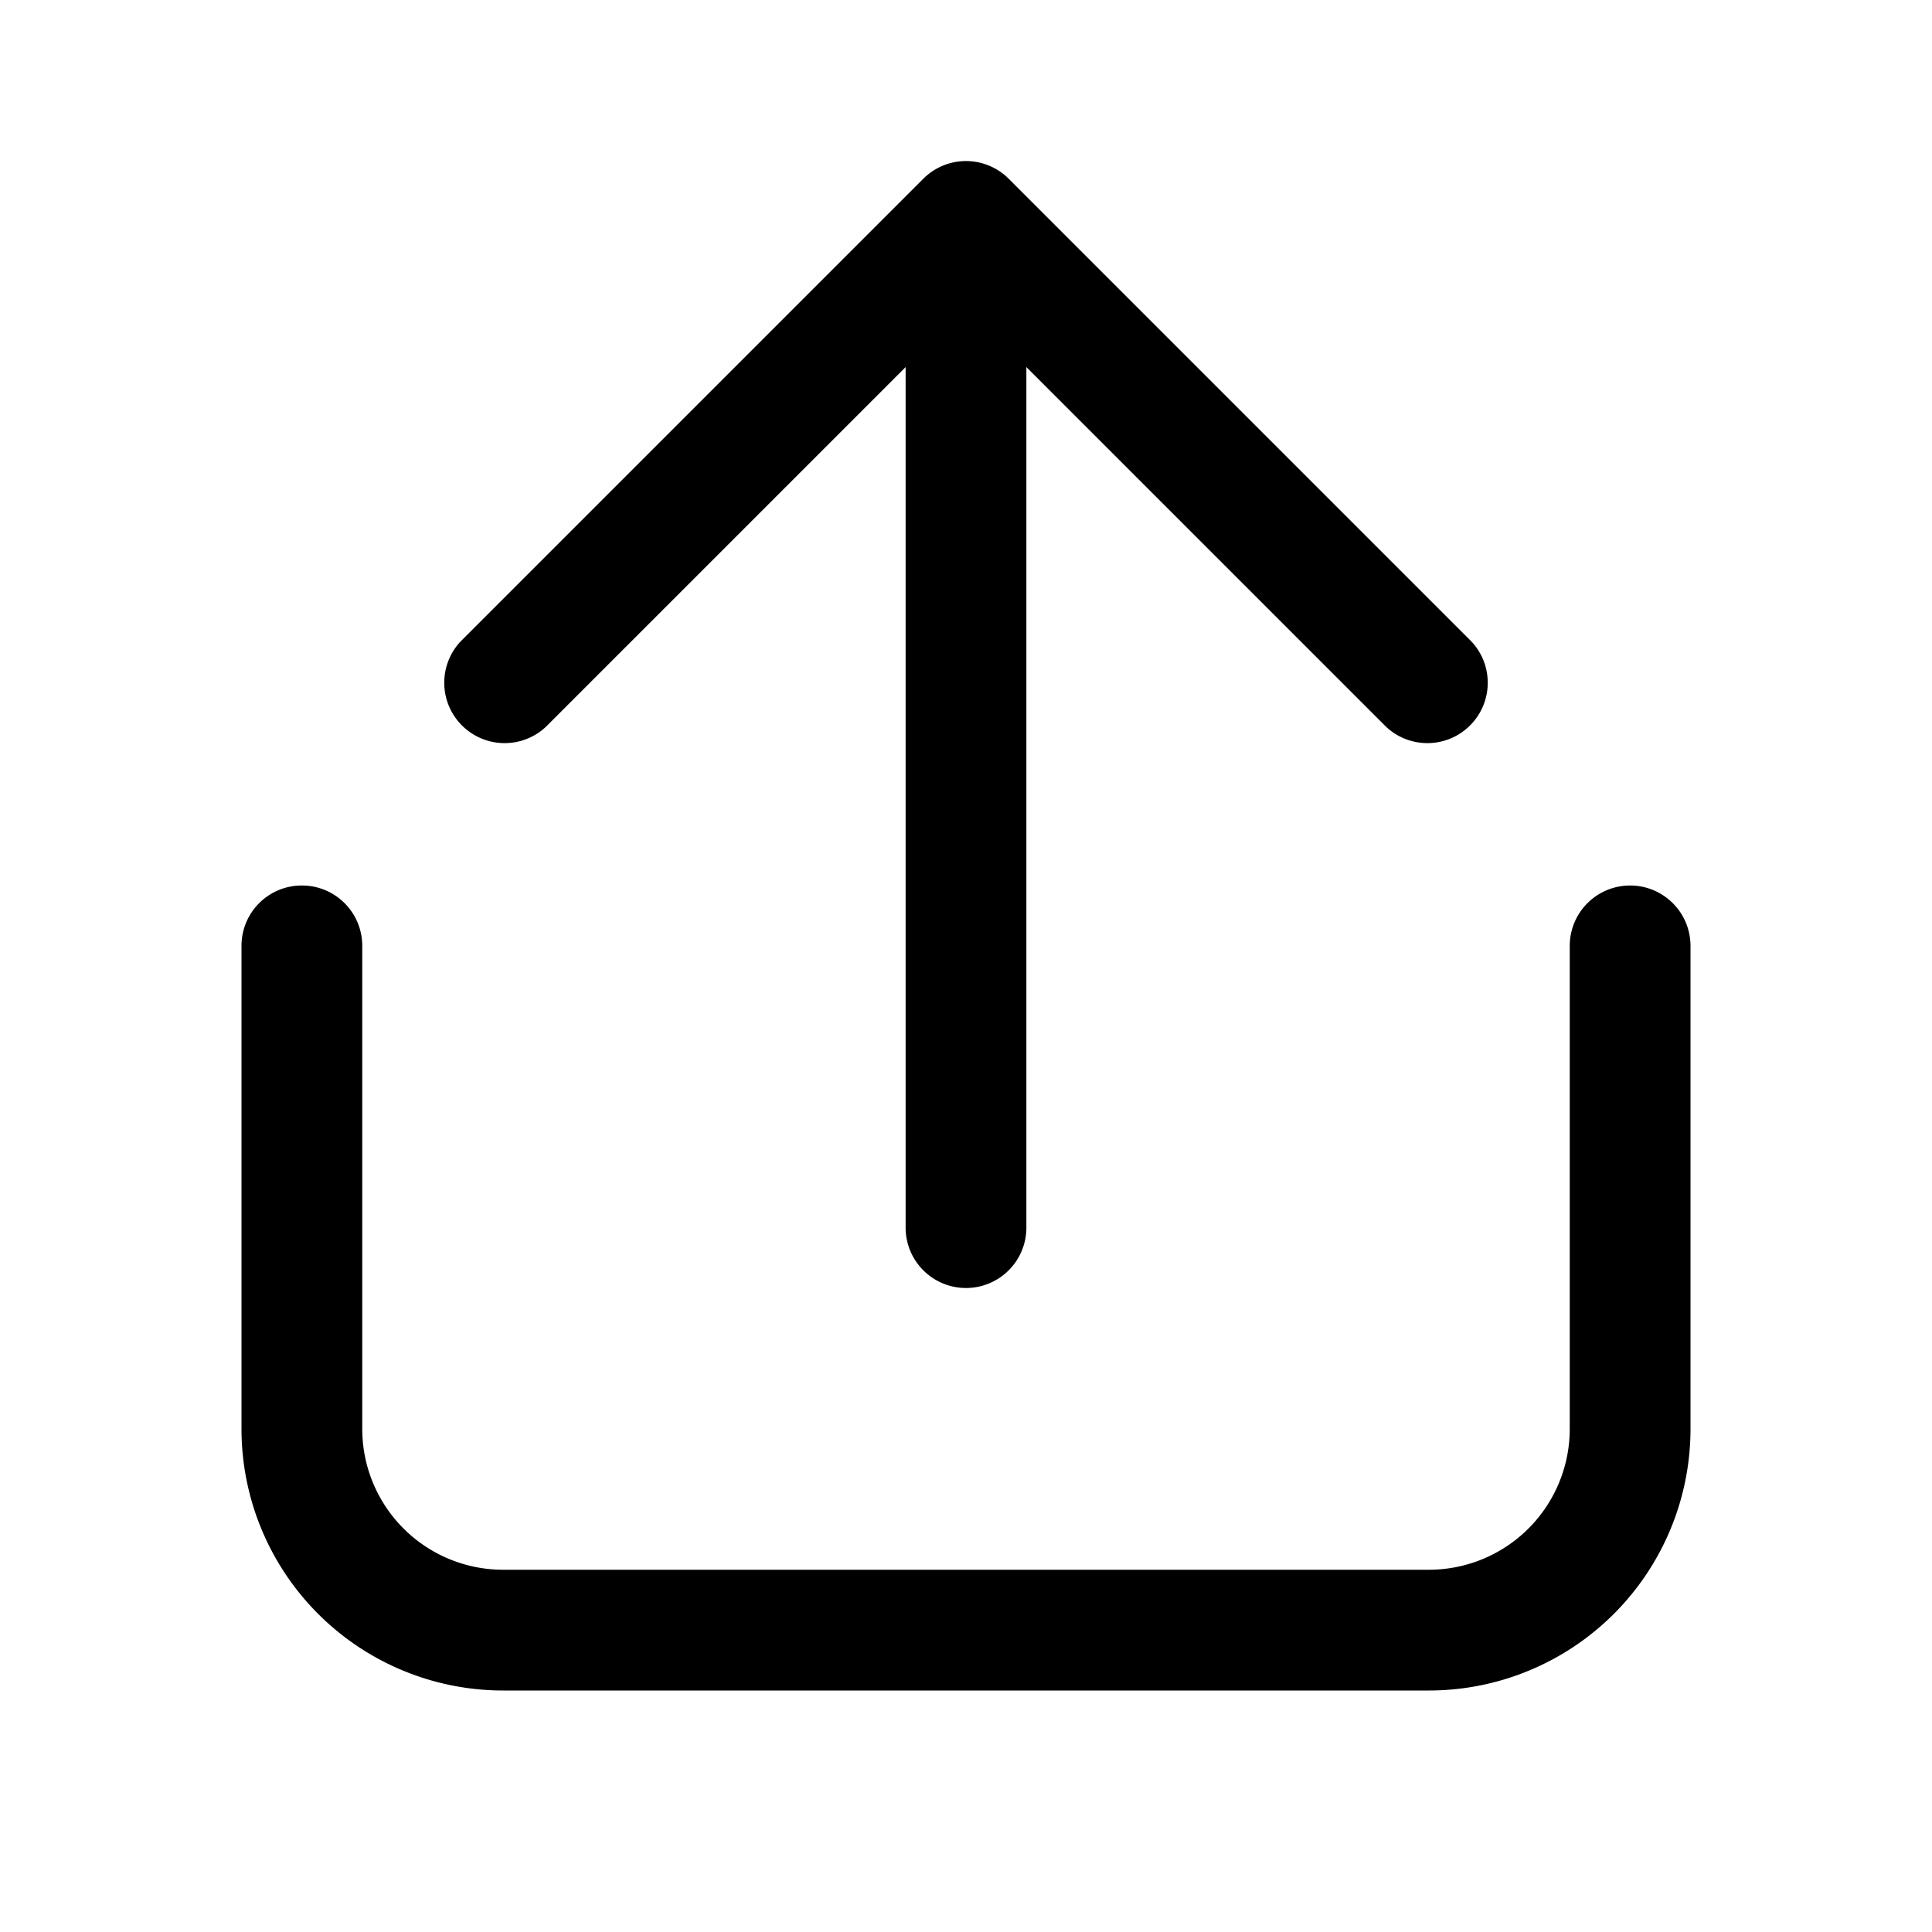 <svg width="48" height="48" viewBox="0 0 48 48" xmlns="http://www.w3.org/2000/svg"><path d="M25.06 4.44a1.5 1.5 0 0 0-2.12 0l-11.5 11.5a1.5 1.5 0 0 0 2.12 2.12l8.94-8.94V30.5a1.5 1.5 0 0 0 3 0V9.12l8.94 8.94a1.5 1.5 0 0 0 2.12-2.12l-11.5-11.5ZM7.5 22c.83 0 1.5.67 1.5 1.5v12a3.5 3.5 0 0 0 3.5 3.5h23a3.5 3.5 0 0 0 3.5-3.5v-12a1.5 1.5 0 0 1 3 0v12a6.5 6.5 0 0 1-6.5 6.5h-23A6.5 6.5 0 0 1 6 35.5v-12c0-.83.67-1.5 1.5-1.5Z"/></svg>